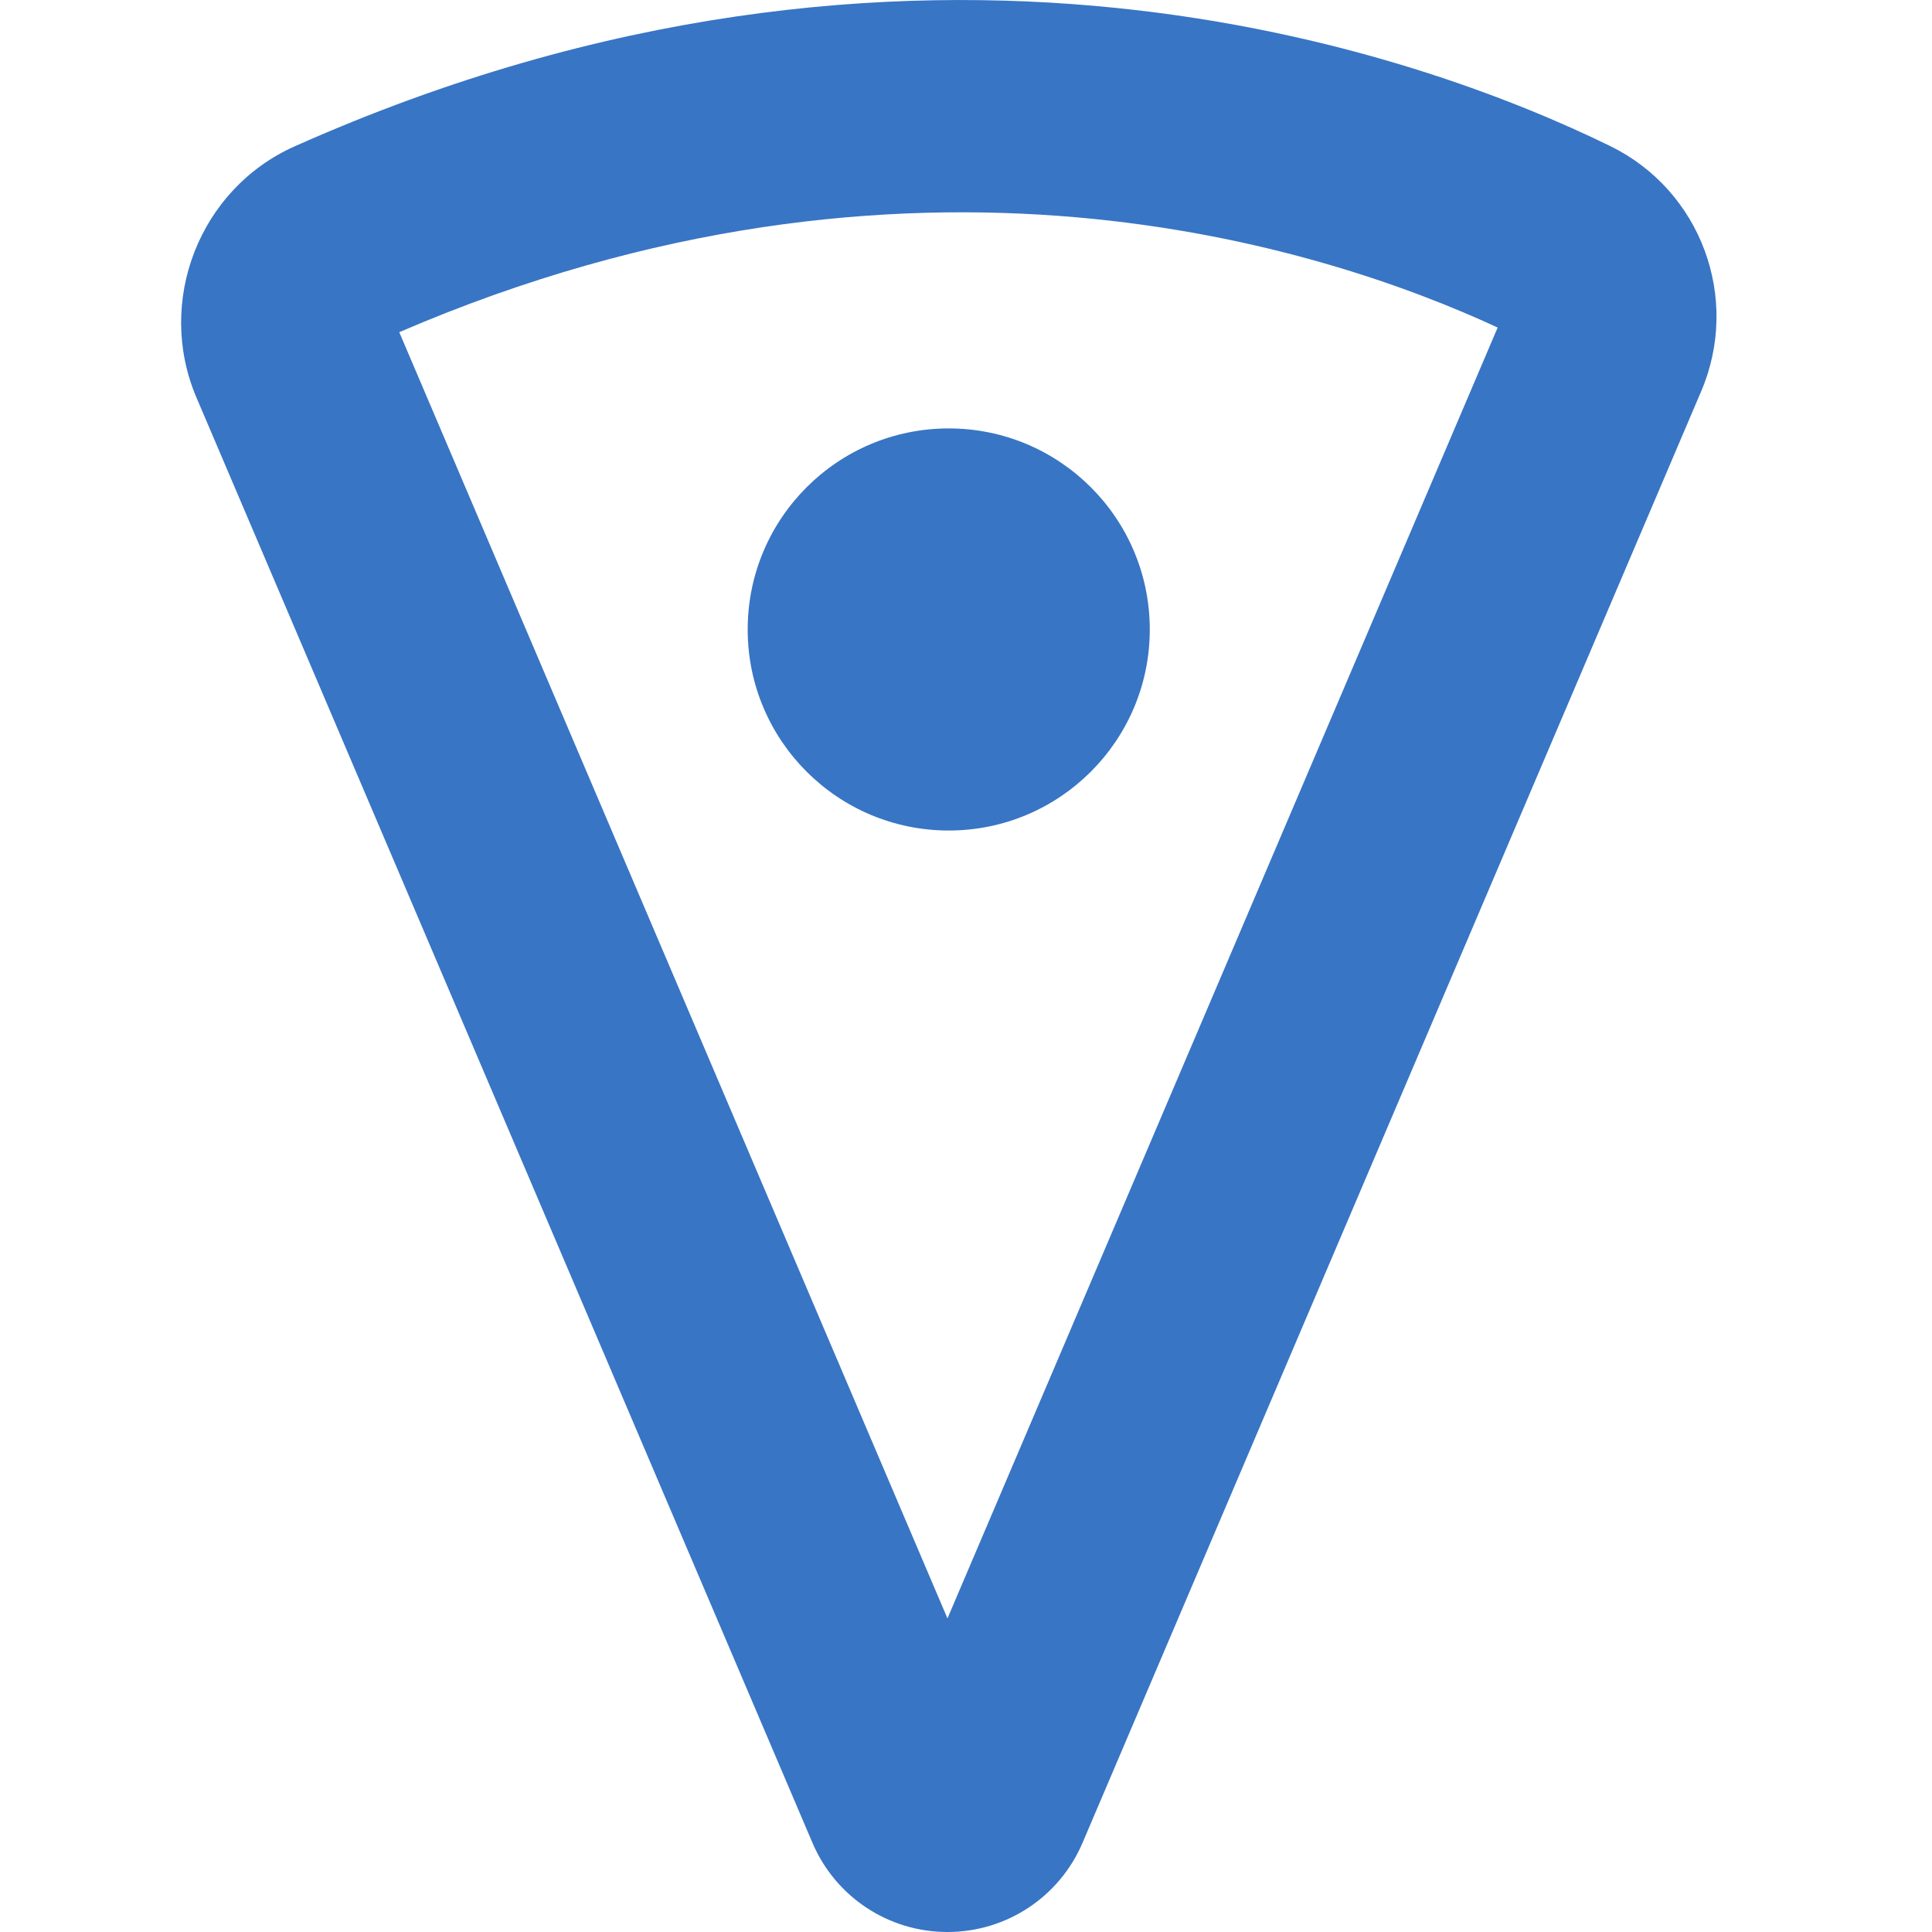 <svg width="32" height="32" viewBox="0 0 32 32" fill="none" xmlns="http://www.w3.org/2000/svg">
<path d="M19.044 10.426C19.044 12.265 17.553 13.756 15.714 13.756C13.875 13.756 12.384 12.265 12.384 10.426C12.384 8.587 13.875 7.096 15.714 7.096C17.553 7.096 19.044 8.587 19.044 10.426Z" fill="#3875C4"/>
<path fill-rule="evenodd" clip-rule="evenodd" d="M15.693 32C14.717 32 13.838 31.42 13.456 30.521L3.254 6.585C2.575 4.993 3.304 3.127 4.878 2.425C15.171 -2.163 23.545 0.892 26.668 2.418C28.172 3.153 28.835 4.937 28.177 6.481L17.931 30.521C17.548 31.42 16.67 32 15.693 32ZM6.613 5.502L15.693 26.806L24.806 5.425C21.939 4.097 15.078 1.854 6.613 5.502Z" fill="#3875C4"/>
</svg>
